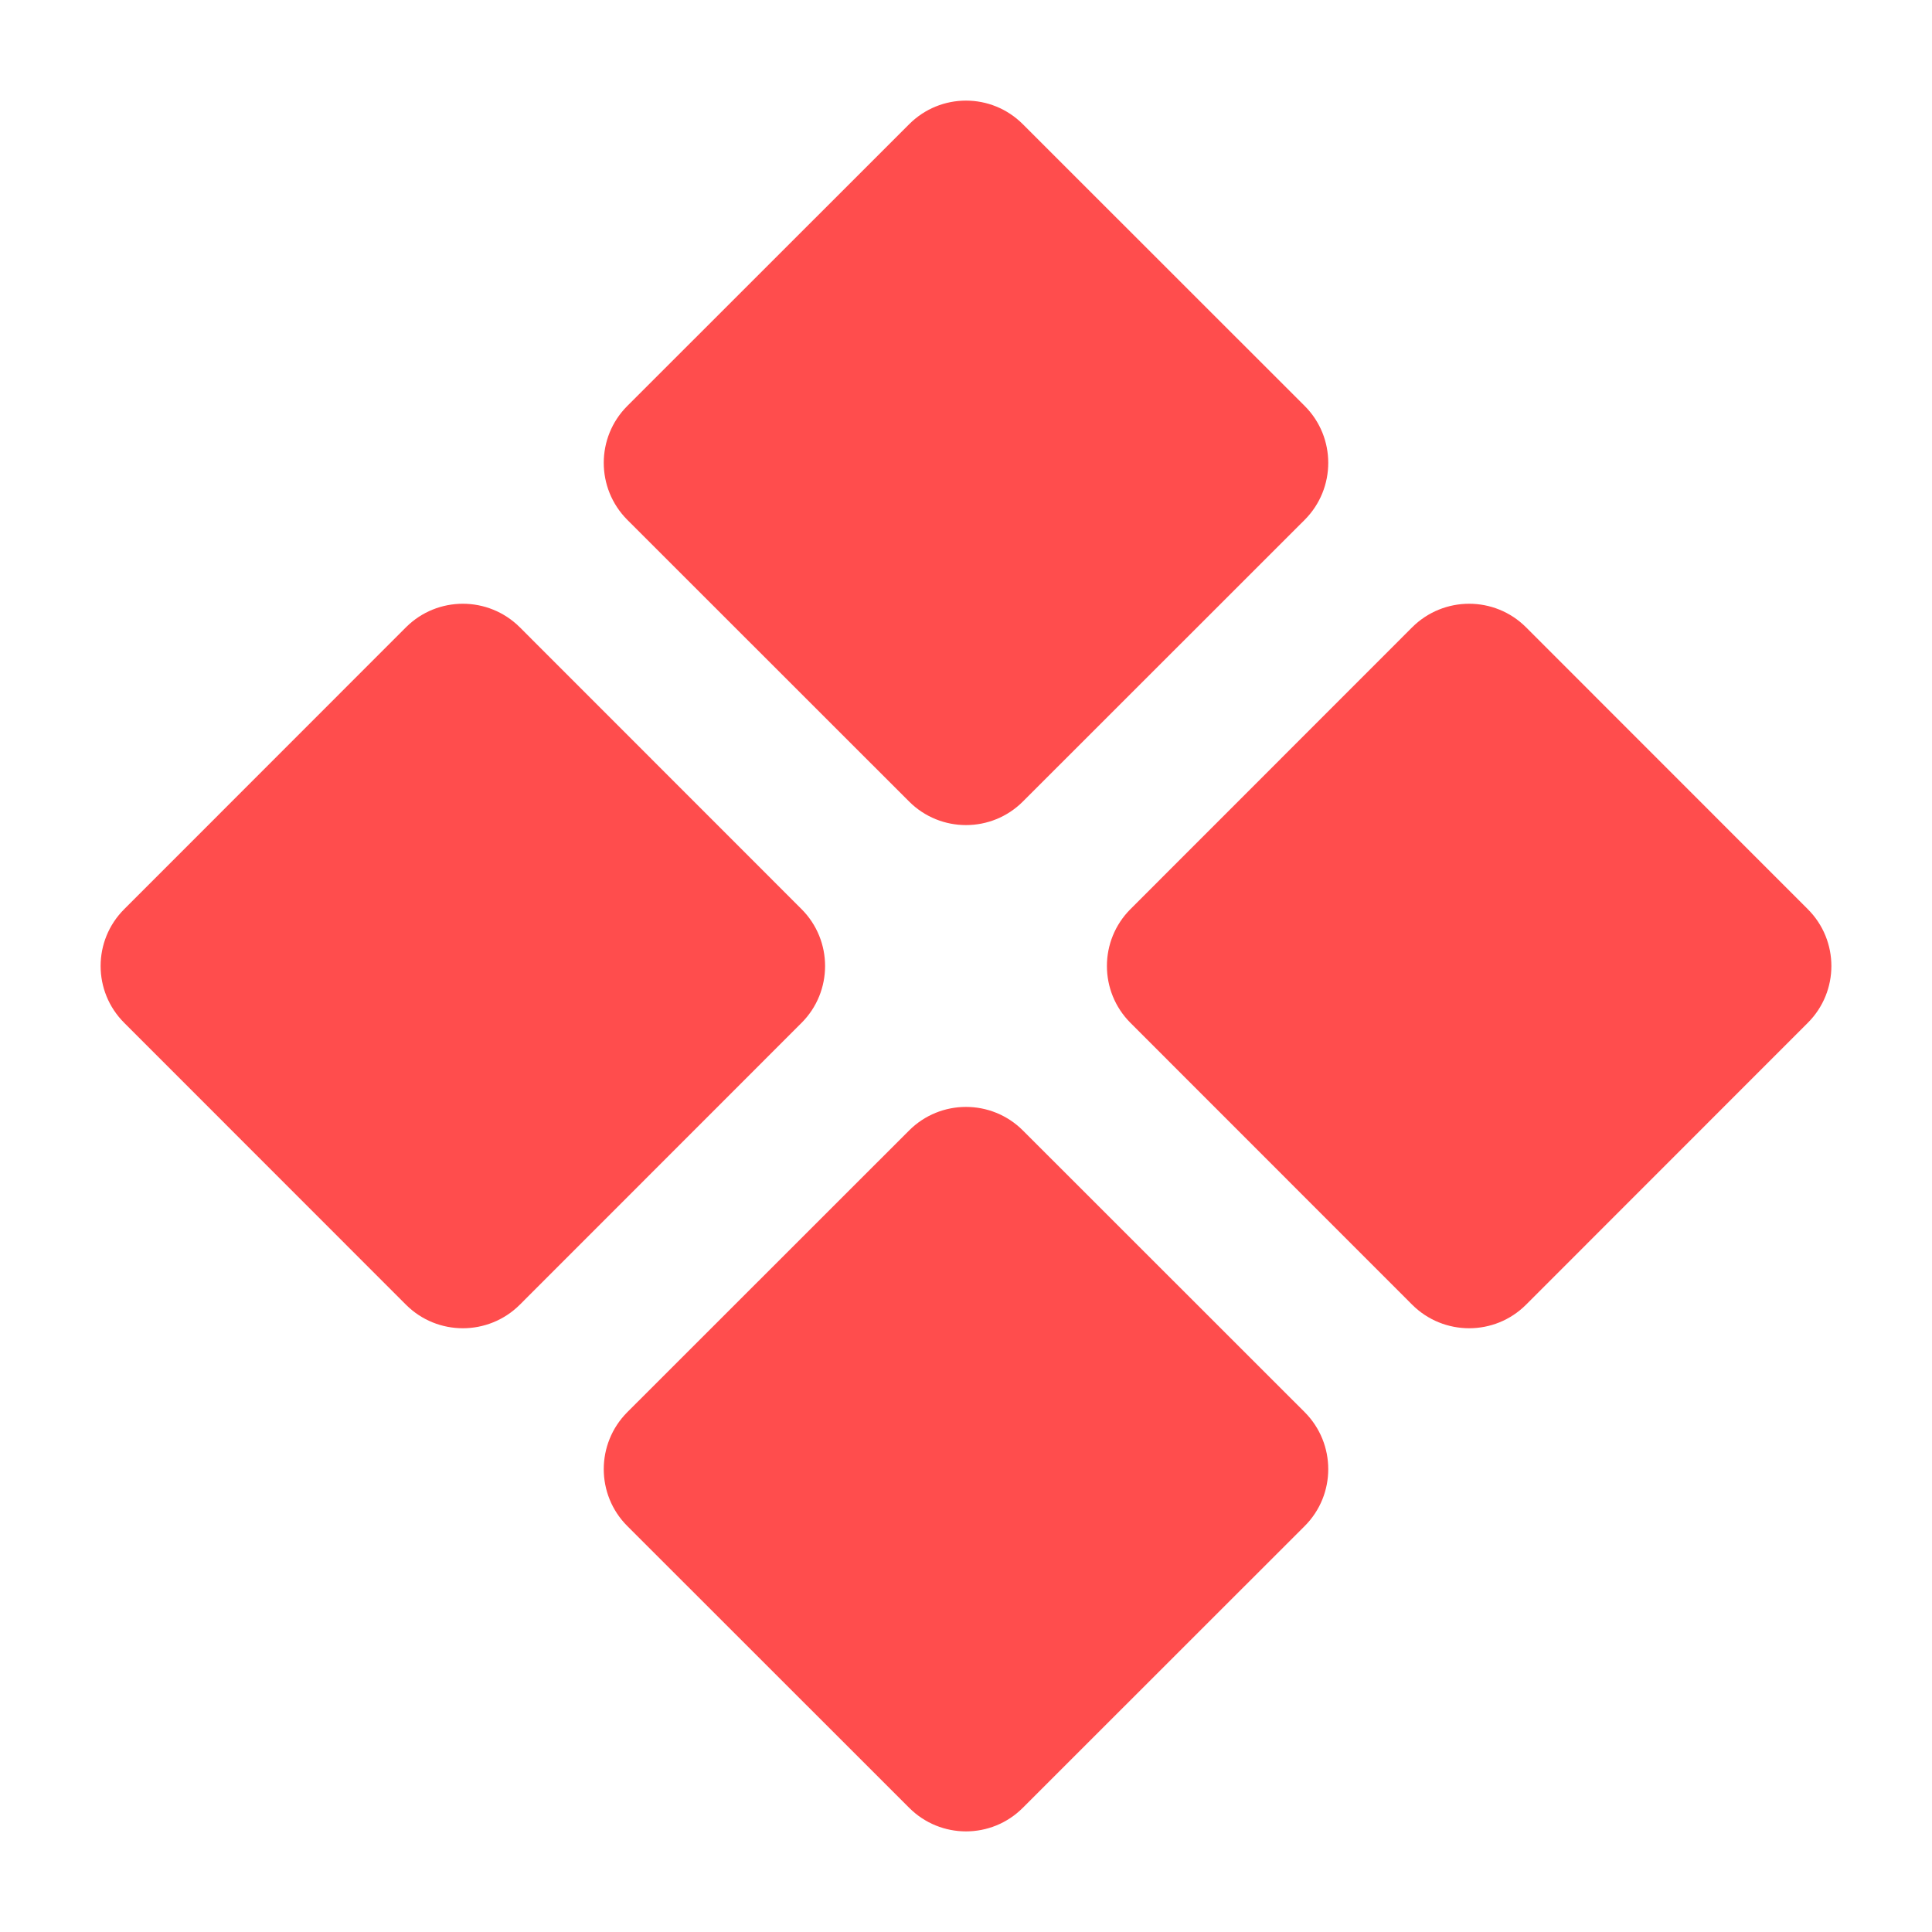 <svg width="16" height="16" viewBox="0 0 16 16" fill="none" xmlns="http://www.w3.org/2000/svg">
<g clip-path="url(#clip0_157_4101)">
<path d="M8.471 1.029C8.211 0.768 7.789 0.768 7.529 1.029L5.195 3.362C4.935 3.622 4.935 4.044 5.195 4.305L7.529 6.638C7.789 6.898 8.211 6.898 8.471 6.638L10.805 4.305C11.065 4.044 11.065 3.622 10.805 3.362L8.471 1.029Z" fill="#FF4D4D"/>
<path d="M4.305 5.195C4.044 4.935 3.622 4.935 3.362 5.195L1.029 7.529C0.768 7.789 0.768 8.211 1.029 8.471L3.362 10.805C3.622 11.065 4.044 11.065 4.305 10.805L6.638 8.471C6.898 8.211 6.898 7.789 6.638 7.529L4.305 5.195Z" fill="#FF4D4D"/>
<path d="M12.638 5.195C12.378 4.935 11.956 4.935 11.695 5.195L9.362 7.529C9.102 7.789 9.102 8.211 9.362 8.471L11.695 10.805C11.956 11.065 12.378 11.065 12.638 10.805L14.971 8.471C15.232 8.211 15.232 7.789 14.971 7.529L12.638 5.195Z" fill="#FF4D4D"/>
<path d="M8.471 9.362C8.211 9.102 7.789 9.102 7.529 9.362L5.195 11.695C4.935 11.956 4.935 12.378 5.195 12.638L7.529 14.971C7.789 15.232 8.211 15.232 8.471 14.971L10.805 12.638C11.065 12.378 11.065 11.956 10.805 11.695L8.471 9.362Z" fill="#FF4D4D"/>
</g>
<defs>
<clipPath id="clip0_157_4101">
<rect width="16" height="16" fill="white"/>
</clipPath>
</defs>
</svg>
